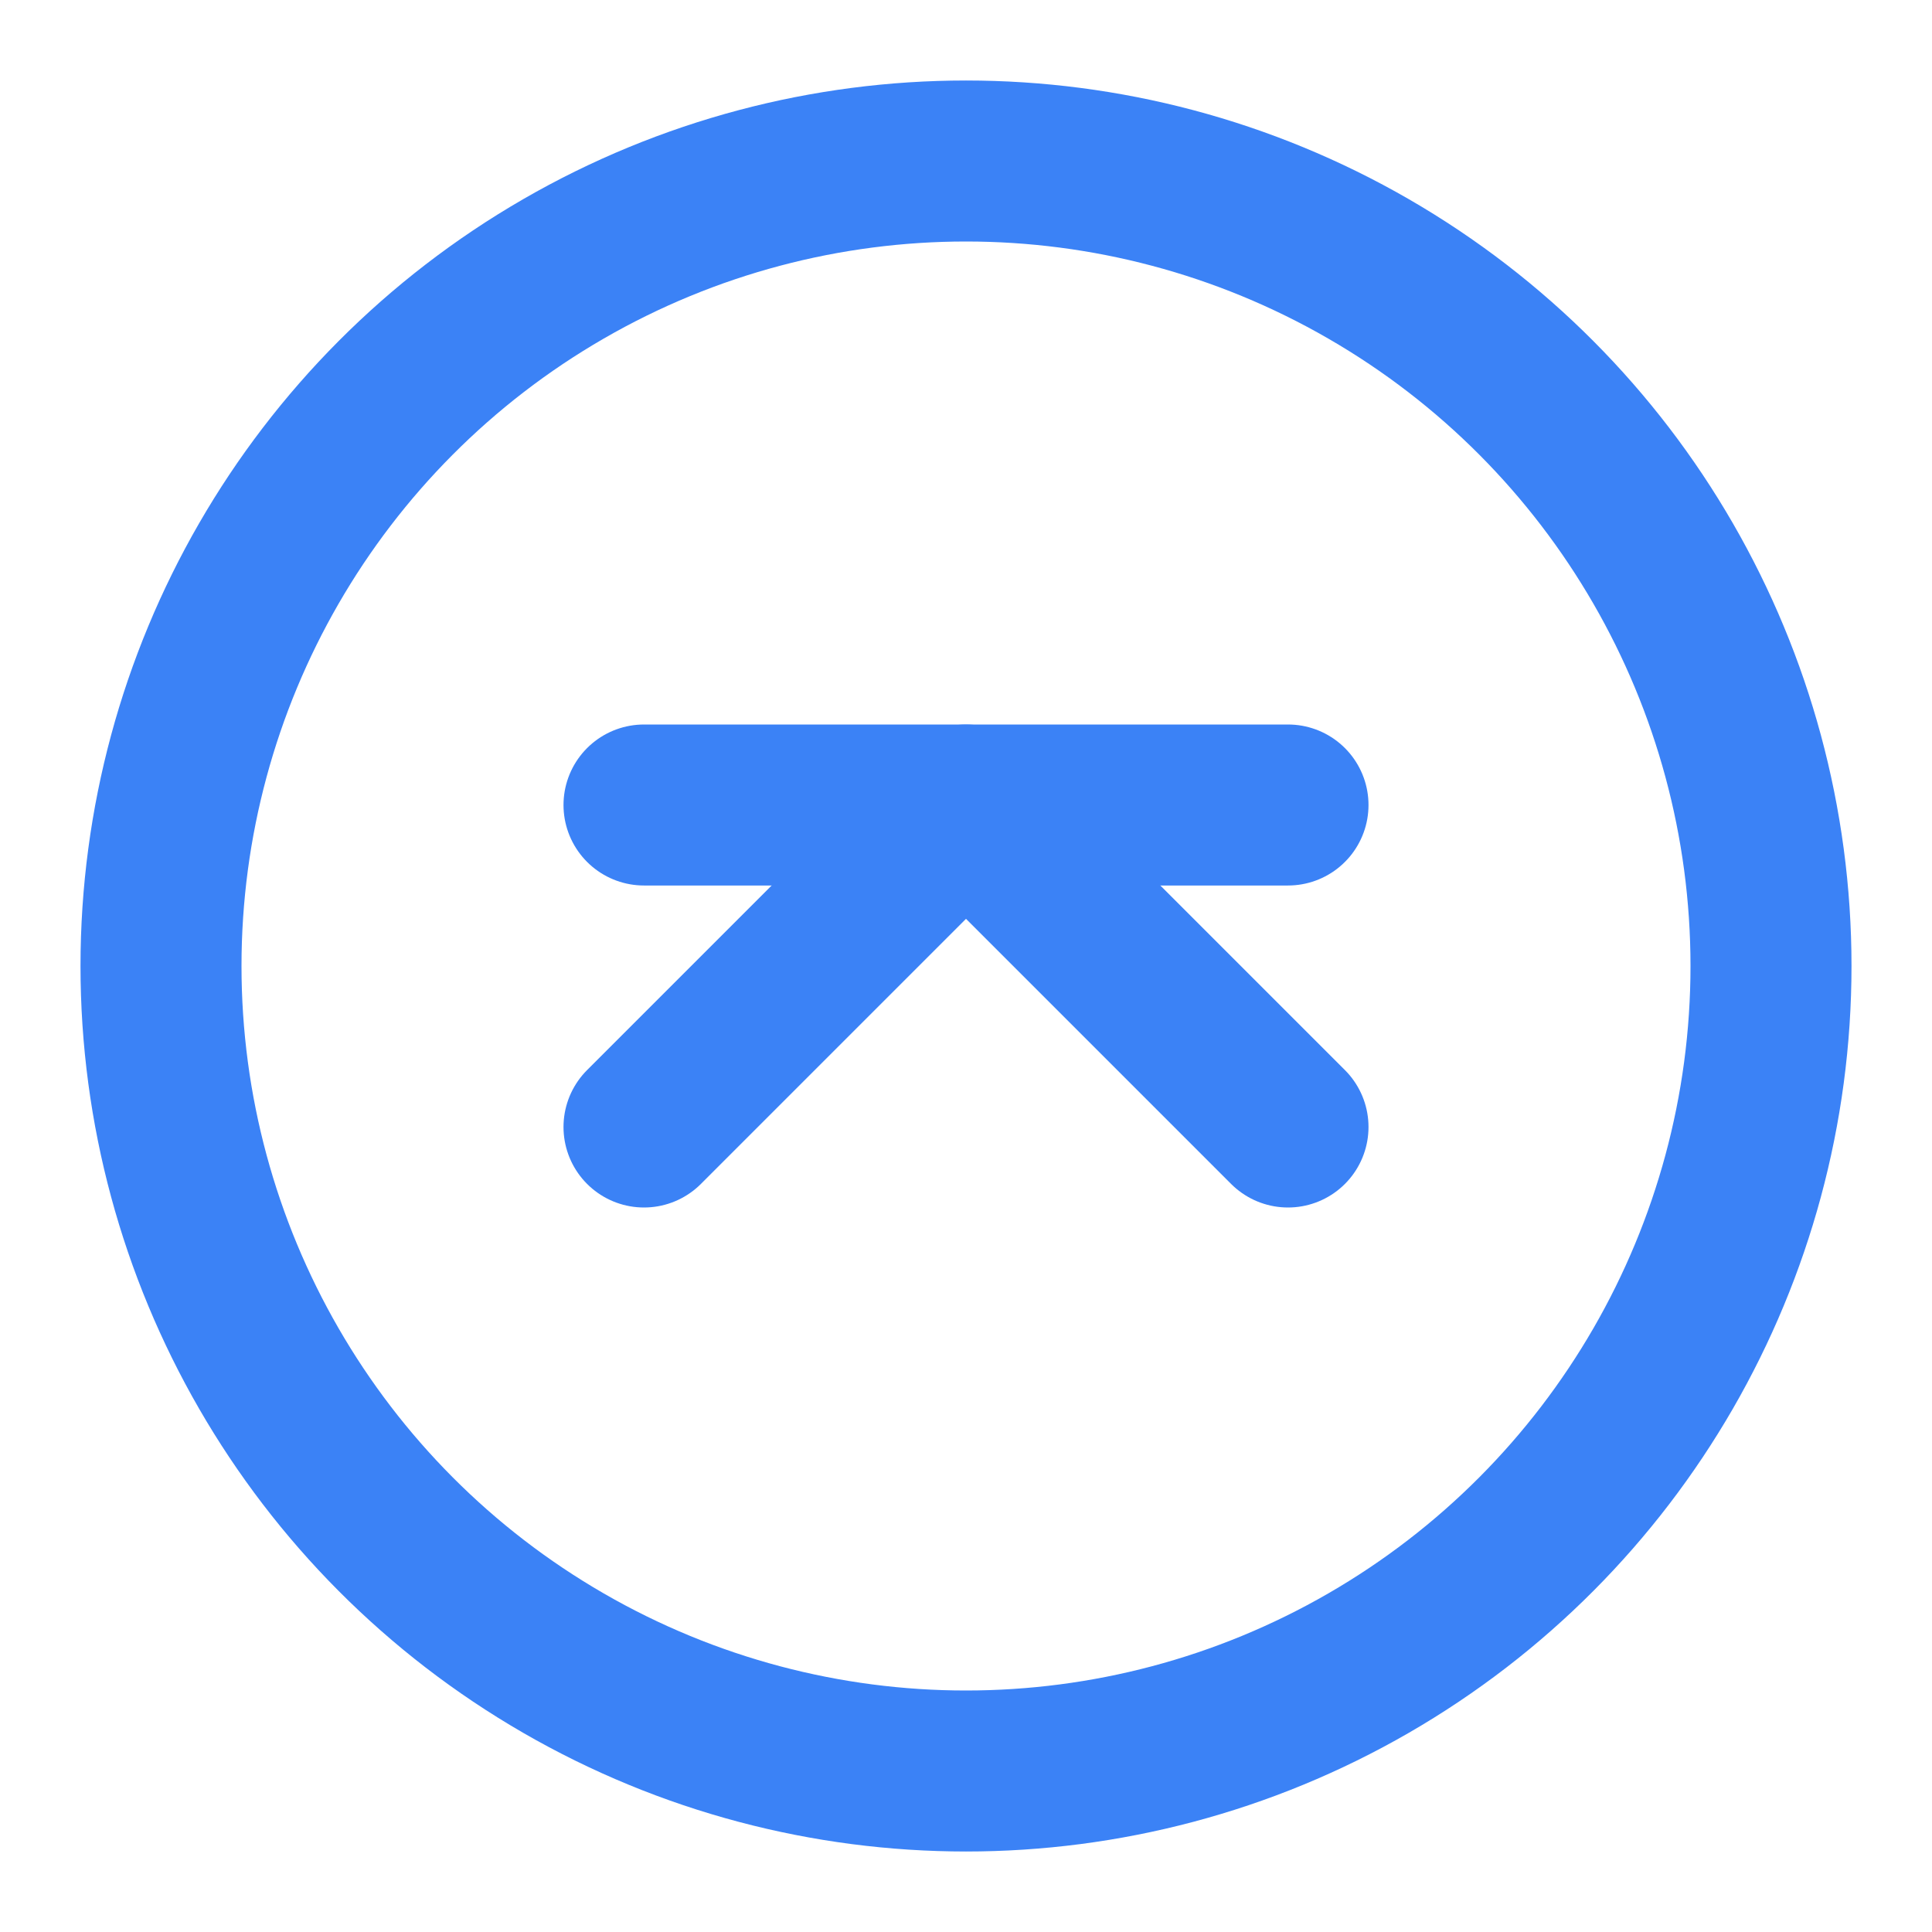 <svg xmlns="http://www.w3.org/2000/svg" viewBox="0 0 24 24" fill="none" stroke="#3B82F6" stroke-width="2" stroke-linecap="round" stroke-linejoin="round">
  <circle cx="12" cy="12" r="10"/>
  <path d="m8 14 4-4 4 4"/>
  <path d="M16 10h-8"/>
</svg>